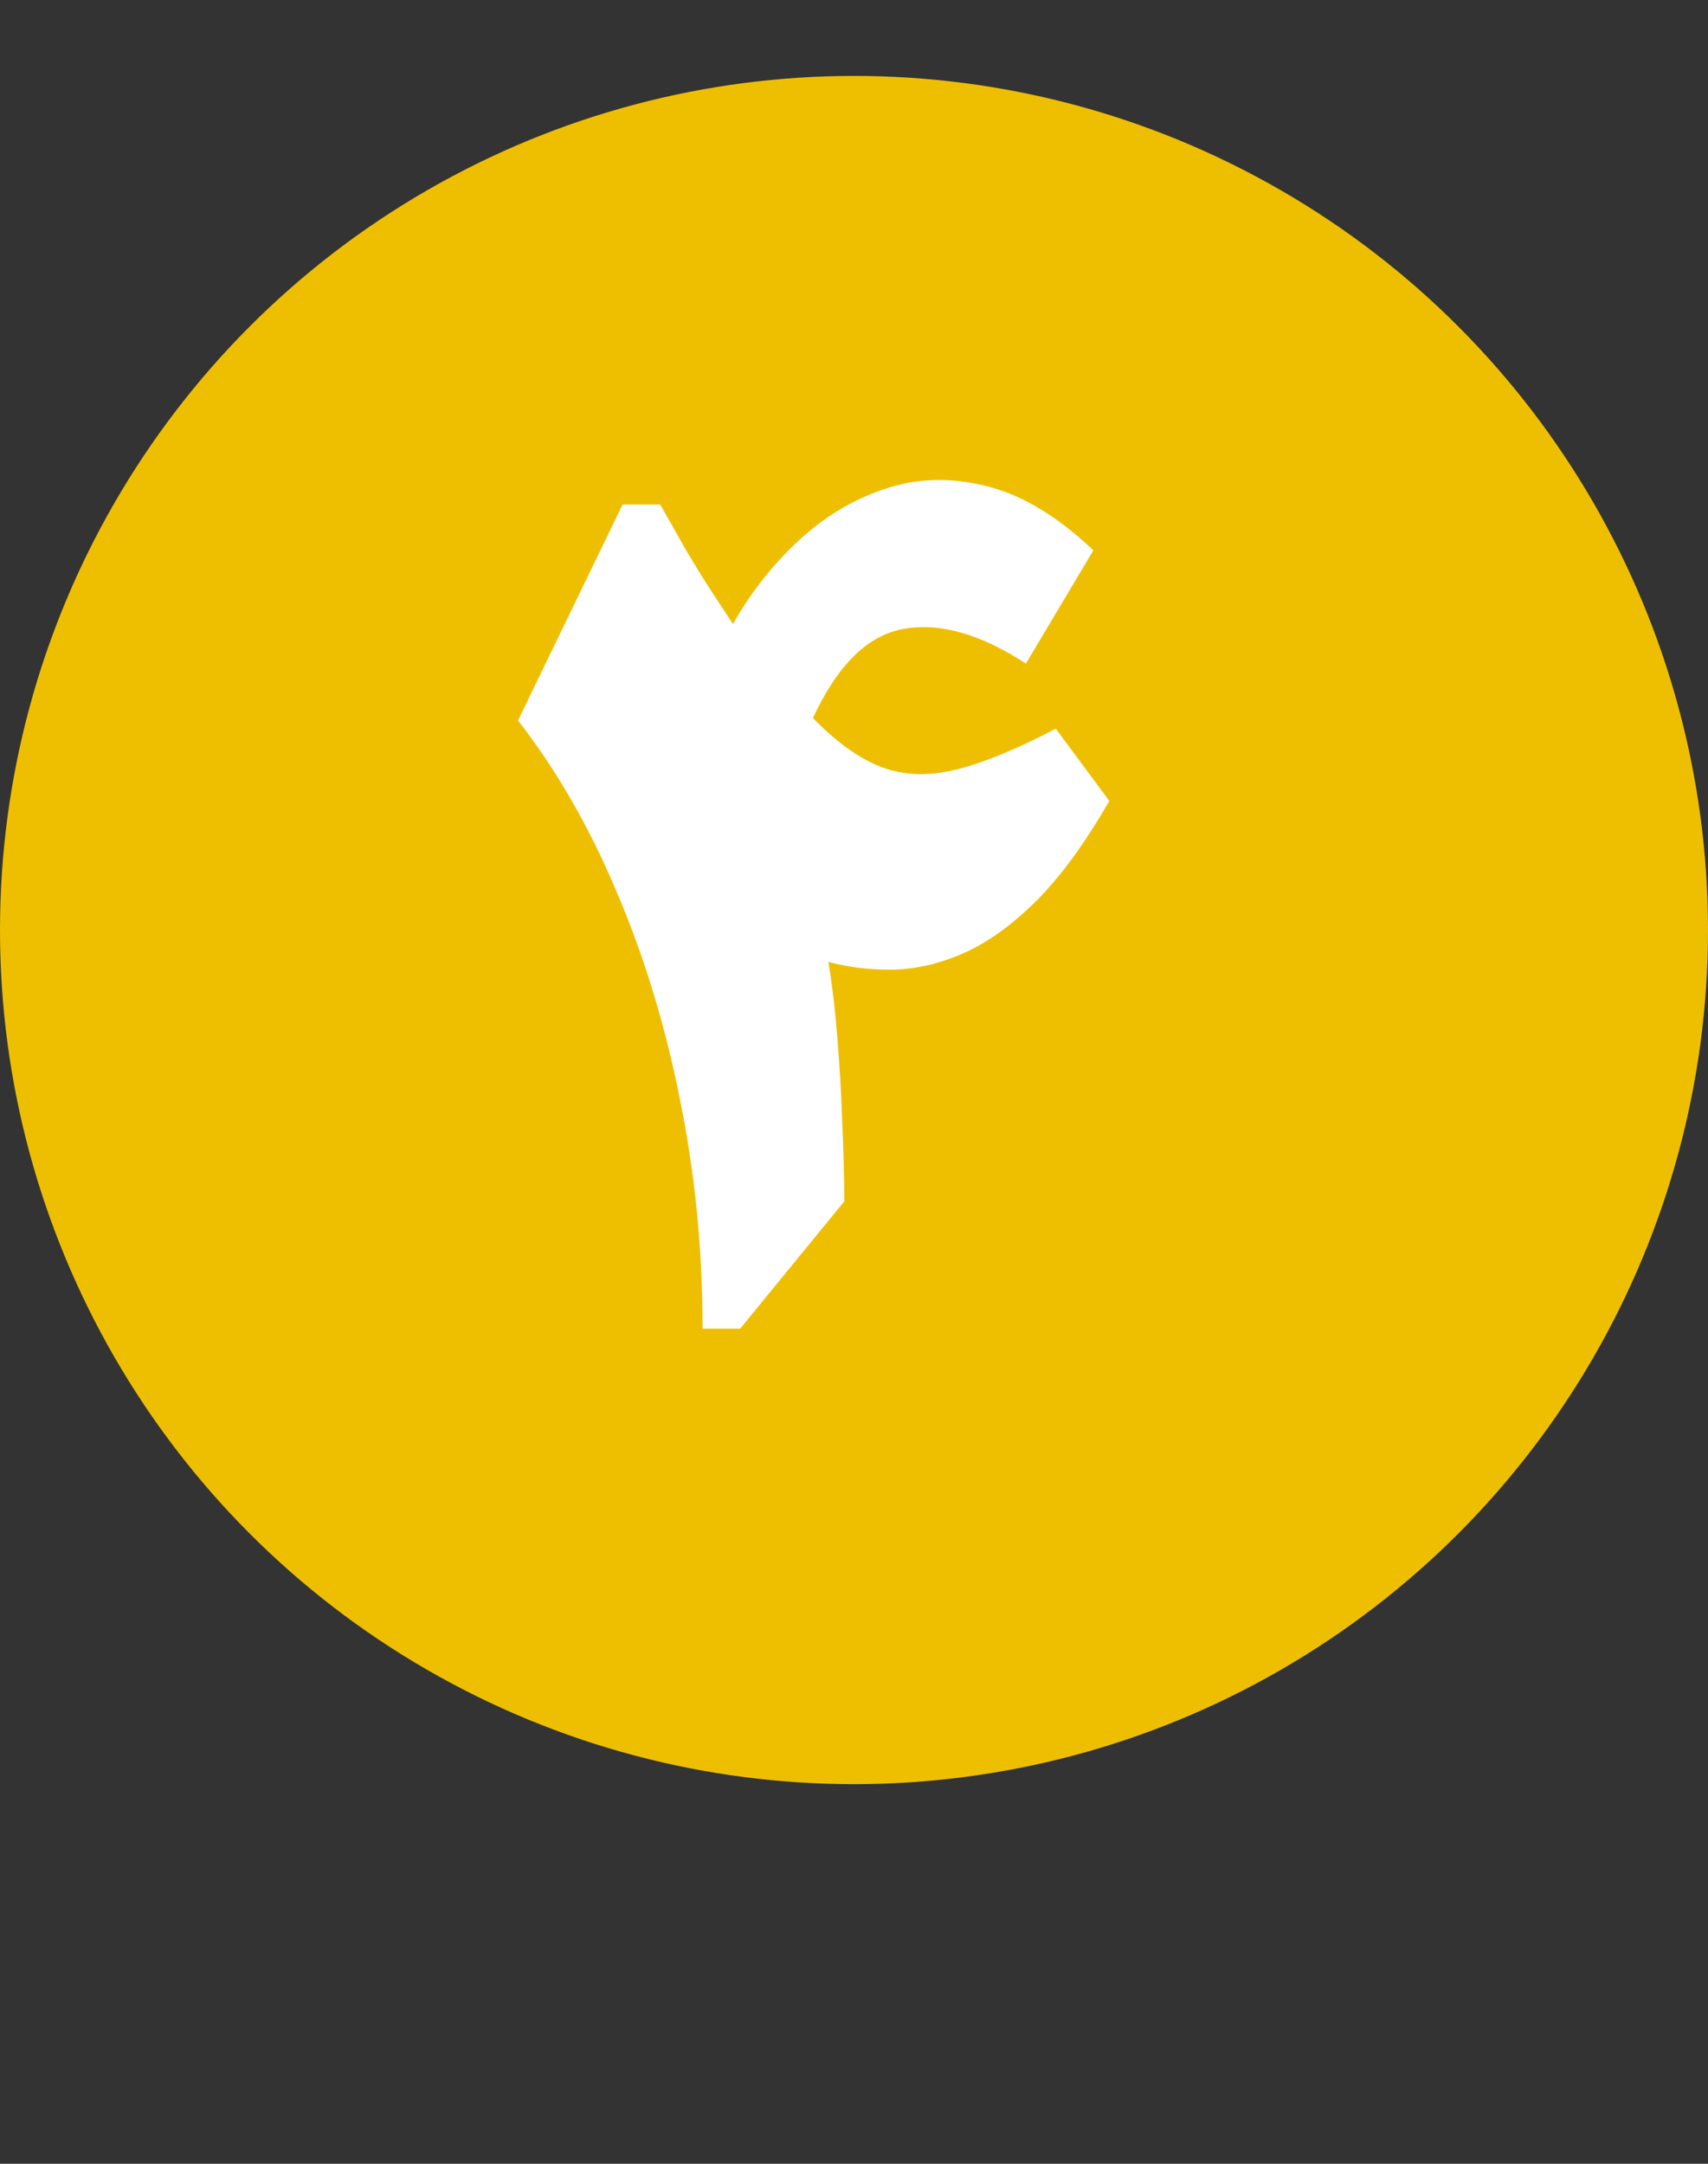 <svg width="45" height="57" viewBox="0 0 45 57" fill="none" xmlns="http://www.w3.org/2000/svg">
<rect x="0" y="0" width="45" height="57" fill="#333333" stroke="none"/>
<circle cx="22.5" cy="24.5" r="22.5" fill="#EEBF01"/>
<path d="M28.807 14.497L27.029 17.48C25.836 16.702 24.765 16.397 23.817 16.566C22.869 16.727 22.07 17.51 21.418 18.915C22.044 19.558 22.649 19.99 23.233 20.21C23.817 20.43 24.469 20.451 25.189 20.273C25.908 20.096 26.784 19.736 27.816 19.194L29.226 21.099C28.599 22.19 27.969 23.058 27.334 23.701C26.699 24.336 26.069 24.797 25.442 25.085C24.825 25.364 24.211 25.517 23.602 25.542C22.992 25.559 22.4 25.491 21.824 25.339C21.926 25.948 22.006 26.63 22.065 27.383C22.125 28.128 22.167 28.872 22.192 29.617C22.226 30.362 22.243 31.039 22.243 31.648L19.501 35H18.511C18.511 32.926 18.312 30.912 17.914 28.957C17.525 27.002 16.966 25.174 16.238 23.473C15.519 21.771 14.656 20.273 13.648 18.979L16.403 13.291H17.394C17.656 13.748 17.876 14.137 18.054 14.459C18.24 14.772 18.426 15.077 18.612 15.373C18.807 15.669 19.04 16.025 19.311 16.439C19.768 15.627 20.335 14.903 21.012 14.269C21.697 13.625 22.459 13.164 23.297 12.885C24.135 12.597 25.019 12.567 25.95 12.796C26.89 13.016 27.842 13.583 28.807 14.497Z" fill="white"/>
</svg>

